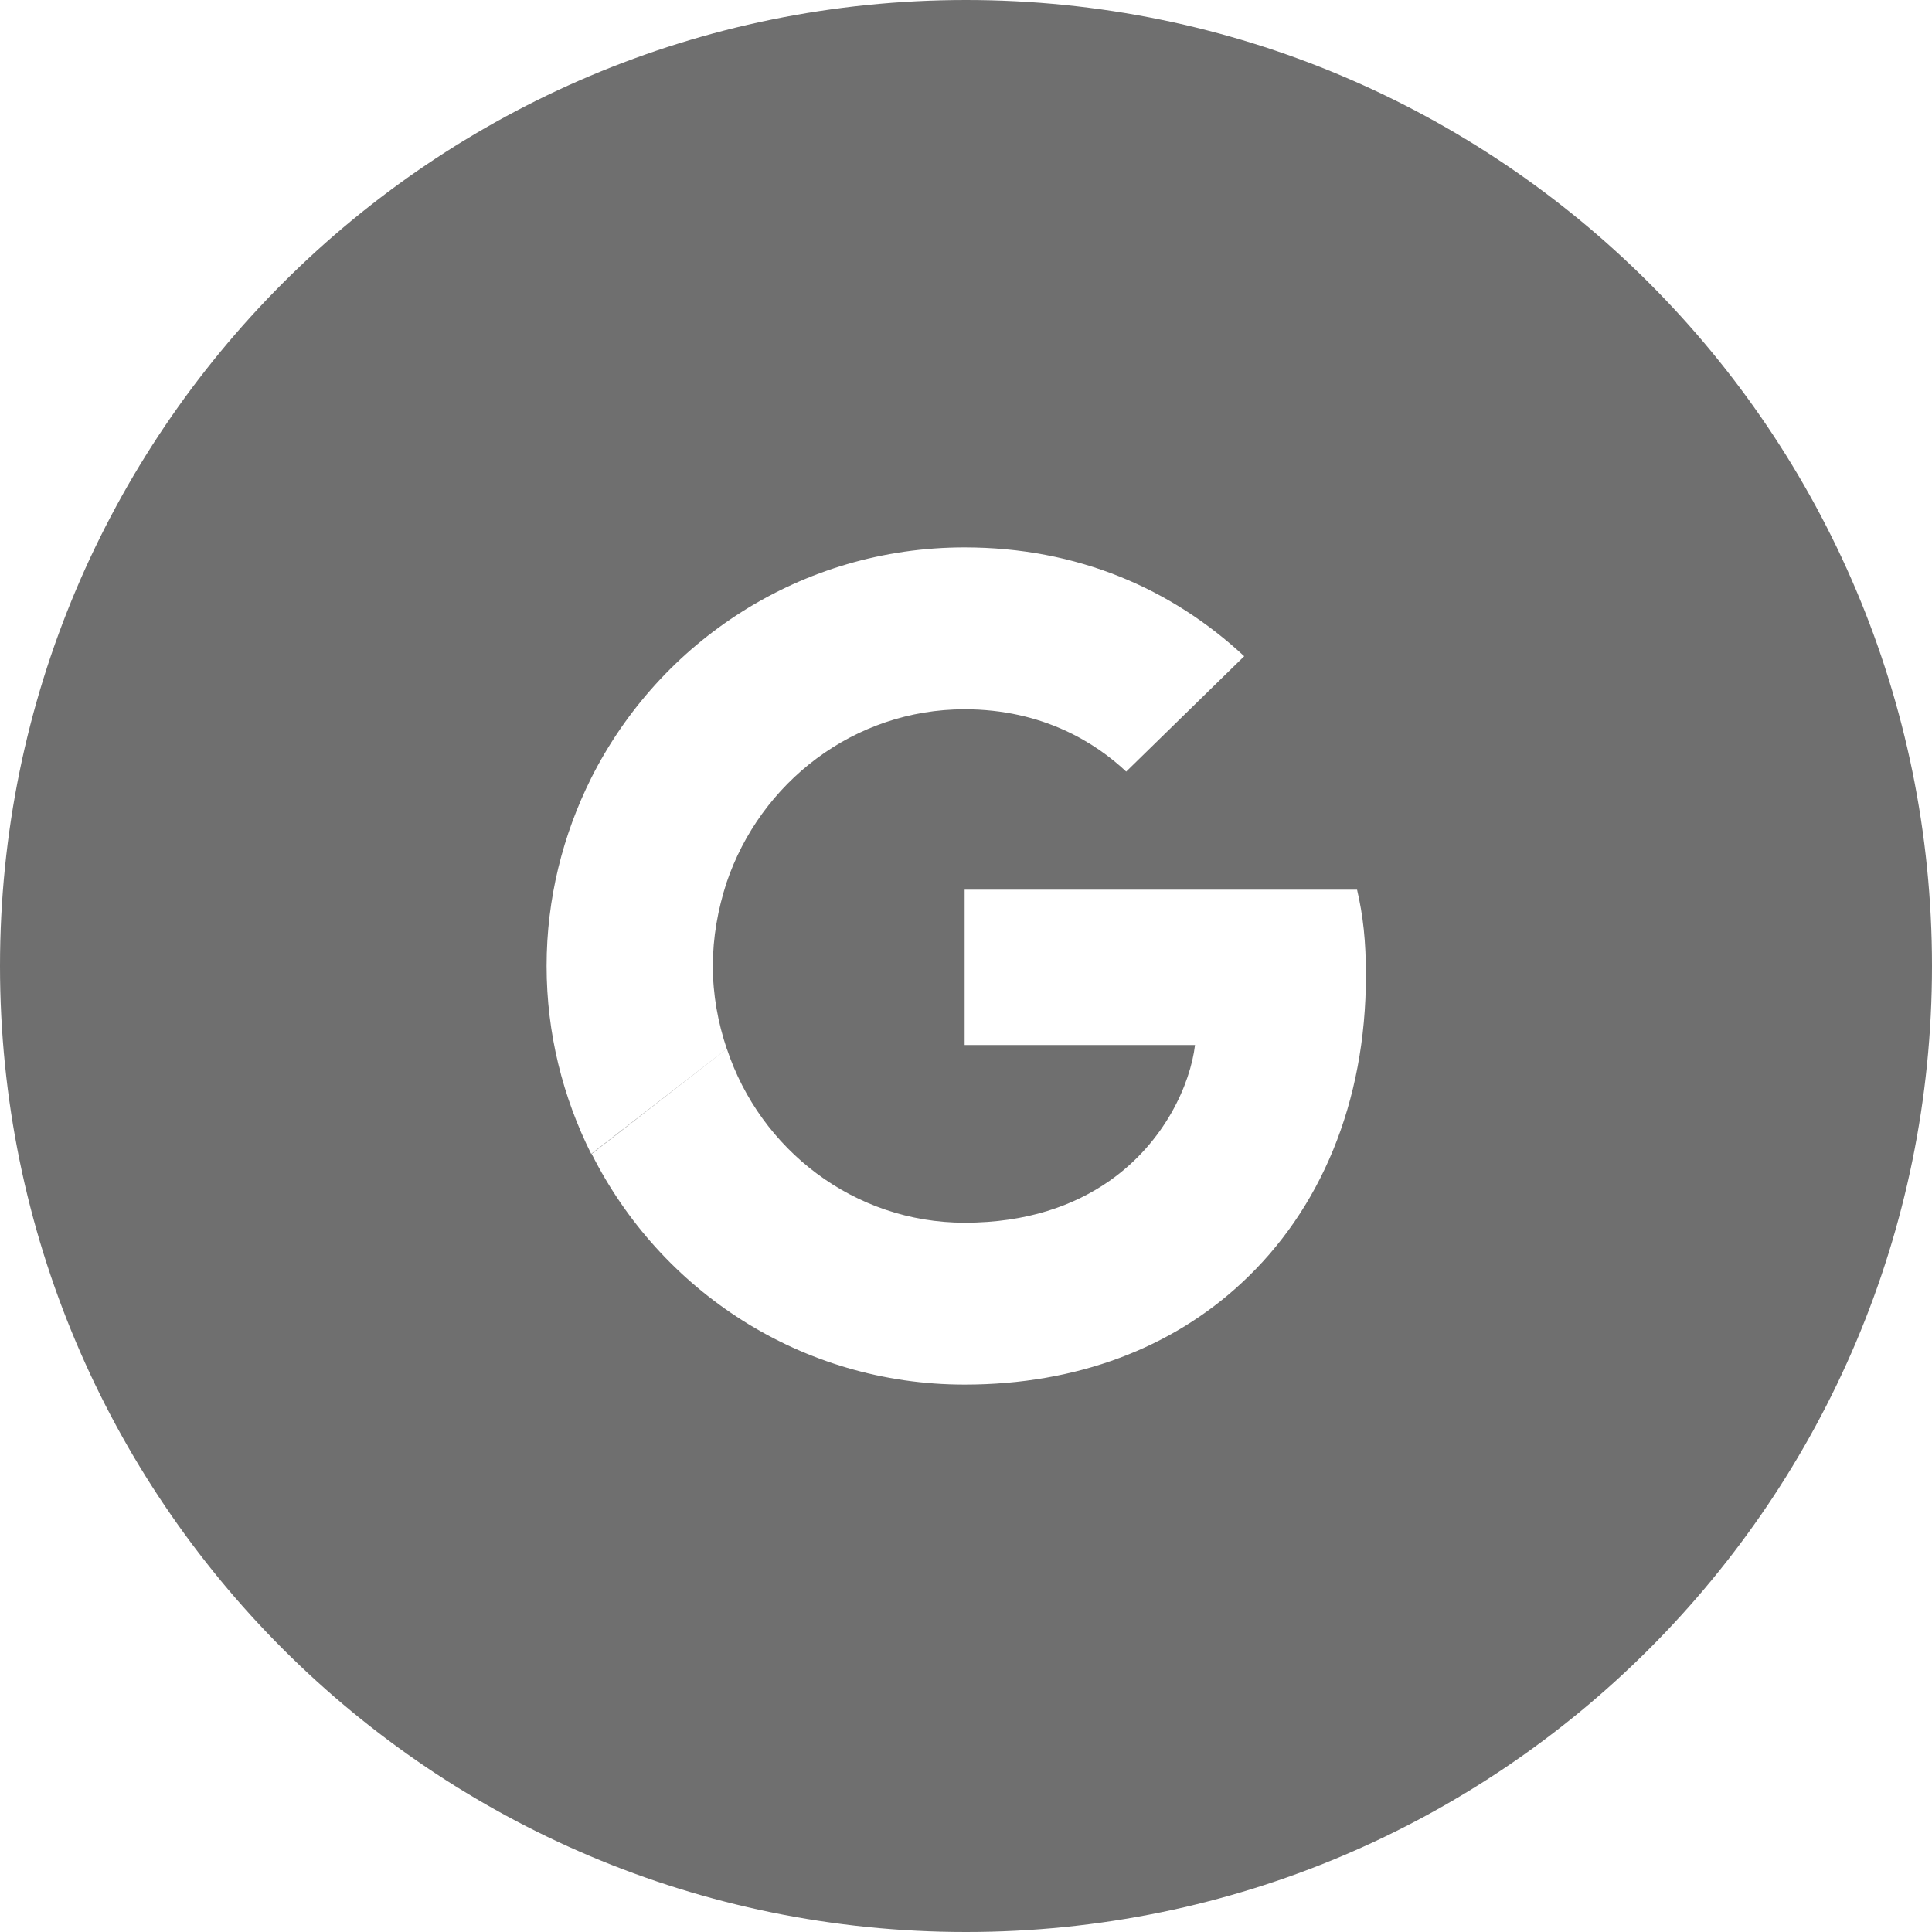 <svg width="24" height="24" viewBox="0 0 24 24" fill="none" xmlns="http://www.w3.org/2000/svg">
<g id="Google">
<path id="Combined Shape" fill-rule="evenodd" clip-rule="evenodd" d="M0 12C0 5.373 5.373 0 12 0C18.627 0 24 5.373 24 12C24 18.627 18.627 24 12 24C5.373 24 0 18.627 0 12ZM11.982 8.811C12.957 8.811 13.615 9.232 13.99 9.585L15.456 8.152C14.556 7.314 13.384 6.8 11.982 6.8C9.952 6.8 8.198 7.967 7.344 9.666L9.023 10.972C9.444 9.718 10.609 8.811 11.982 8.811ZM16.858 11.052C16.933 11.376 16.968 11.688 16.968 12.116C16.968 13.699 16.402 15.033 15.421 15.94L15.421 15.94C14.562 16.738 13.385 17.2 11.983 17.2C9.952 17.2 8.204 16.033 7.35 14.334L9.029 13.028C9.444 14.282 10.61 15.189 11.983 15.189C12.756 15.189 13.344 14.976 13.783 14.669L13.783 14.669C14.475 14.184 14.787 13.462 14.845 12.982H11.983V11.052H16.858ZM9.028 13.028C8.919 12.705 8.855 12.358 8.855 12C8.855 11.642 8.919 11.295 9.023 10.972L7.344 9.666C6.992 10.371 6.79 11.162 6.79 12C6.79 12.838 6.992 13.629 7.344 14.334L9.028 13.028Z" fill="#6F6F6F"/>
</g>
</svg>
